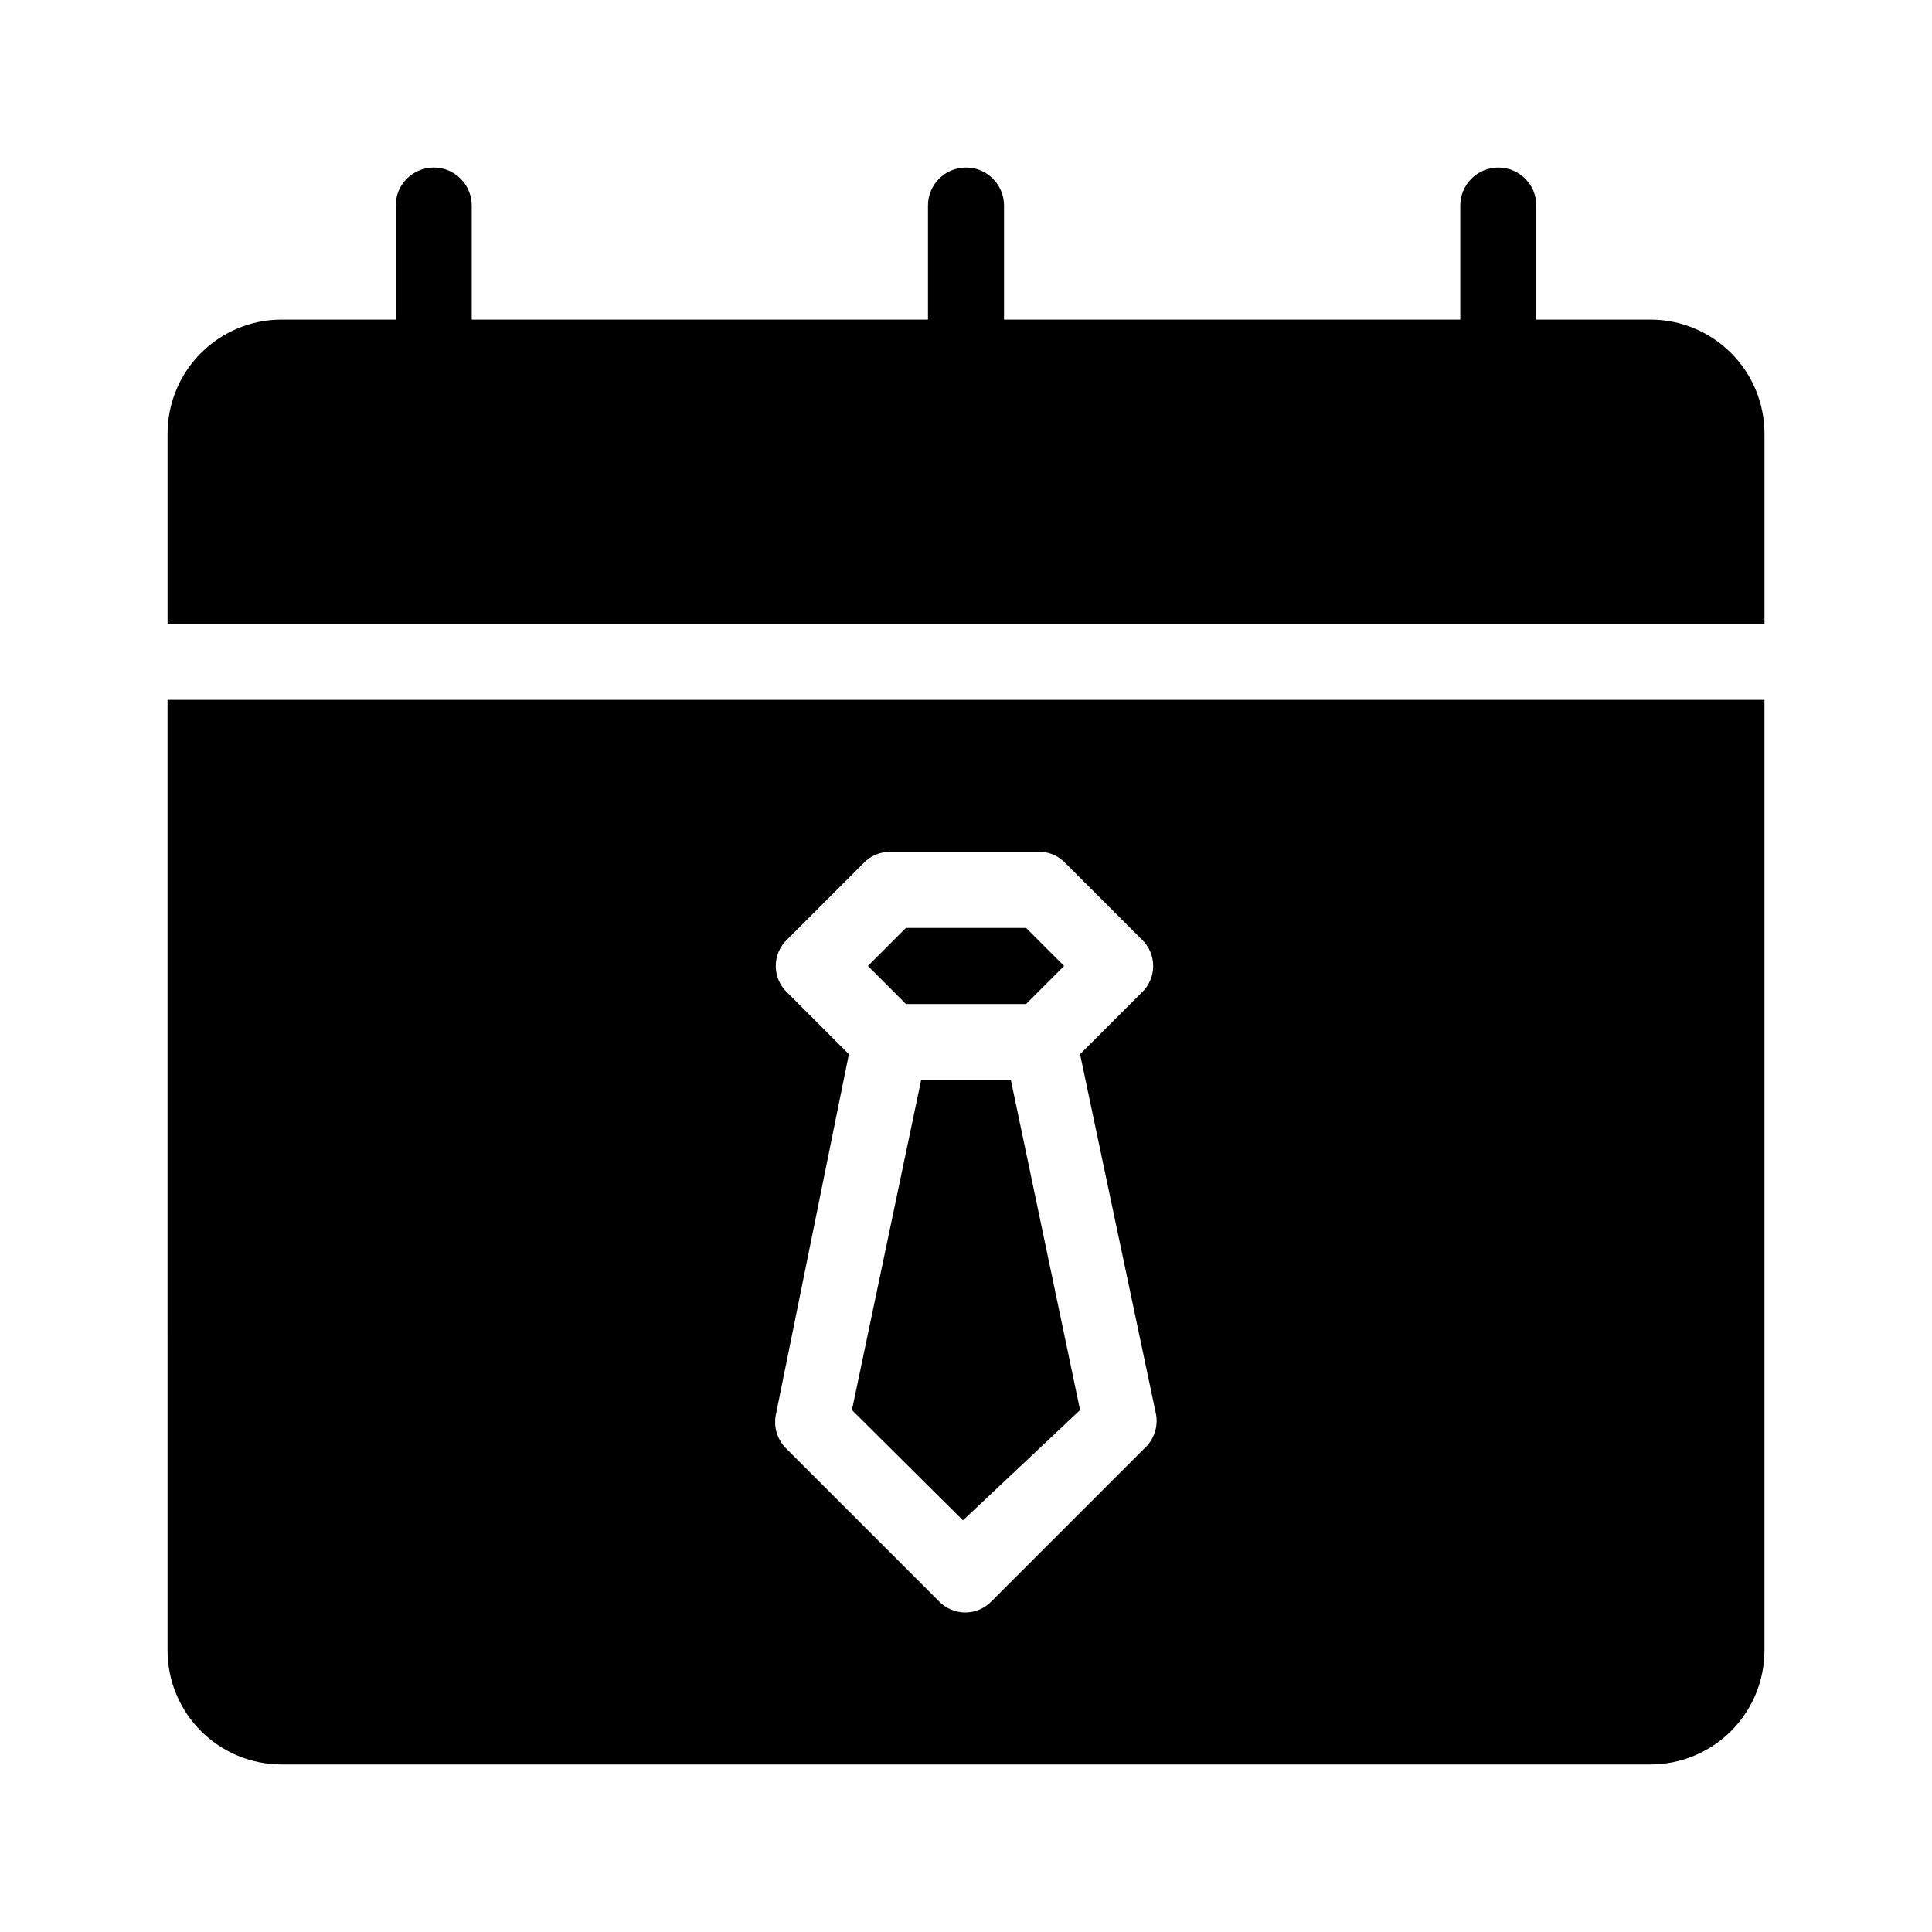 <?xml version="1.0" encoding="UTF-8"?>
<!-- Uploaded to: SVG Repo, www.svgrepo.com, Generator: SVG Repo Mixer Tools -->
<svg fill="#000000" width="800px" height="800px" version="1.1" viewBox="144 144 512 512" xmlns="http://www.w3.org/2000/svg">
 <path d="m384.08 410.07-10.078-10.078 10.078-10.078h31.84l10.078 10.078-10.078 10.078zm197.29-181.37h-30.23v-30.227c0-5.566-4.512-10.078-10.074-10.078-5.566 0-10.078 4.512-10.078 10.078v30.227h-120.91v-30.227c0-5.566-4.512-10.078-10.074-10.078-5.566 0-10.078 4.512-10.078 10.078v30.227h-120.91v-30.227c0-5.566-4.512-10.078-10.074-10.078-5.566 0-10.078 4.512-10.078 10.078v30.227h-30.227c-8.02 0-15.707 3.184-21.375 8.855-5.672 5.668-8.855 13.355-8.855 21.375v50.379h423.2v-50.379c0-8.02-3.184-15.707-8.852-21.375-5.672-5.672-13.359-8.855-21.375-8.855zm-151.14 288.98-18.34-87.461h-23.777l-18.34 87.461 29.422 29.223zm-241.83-188.22h423.2v251.91c0 8.016-3.184 15.703-8.852 21.375-5.672 5.668-13.359 8.852-21.375 8.852h-362.74c-8.02 0-15.707-3.184-21.375-8.852-5.672-5.672-8.855-13.359-8.855-21.375zm164.24 77.586 16.324 16.324-19.348 95.523c-0.672 3.305 0.395 6.727 2.82 9.066l40.305 40.305c1.828 1.949 4.383 3.055 7.055 3.055s5.227-1.105 7.055-3.055l40.305-40.305c2.574-2.258 3.793-5.691 3.223-9.066l-20.152-95.523 16.324-16.324c1.949-1.828 3.055-4.379 3.055-7.051s-1.105-5.227-3.055-7.055l-20.152-20.152c-1.625-1.762-3.859-2.844-6.246-3.023h-40.305c-2.672-0.031-5.234 1.066-7.055 3.023l-20.152 20.152c-1.949 1.828-3.055 4.383-3.055 7.055s1.105 5.223 3.055 7.051z"/>
</svg>